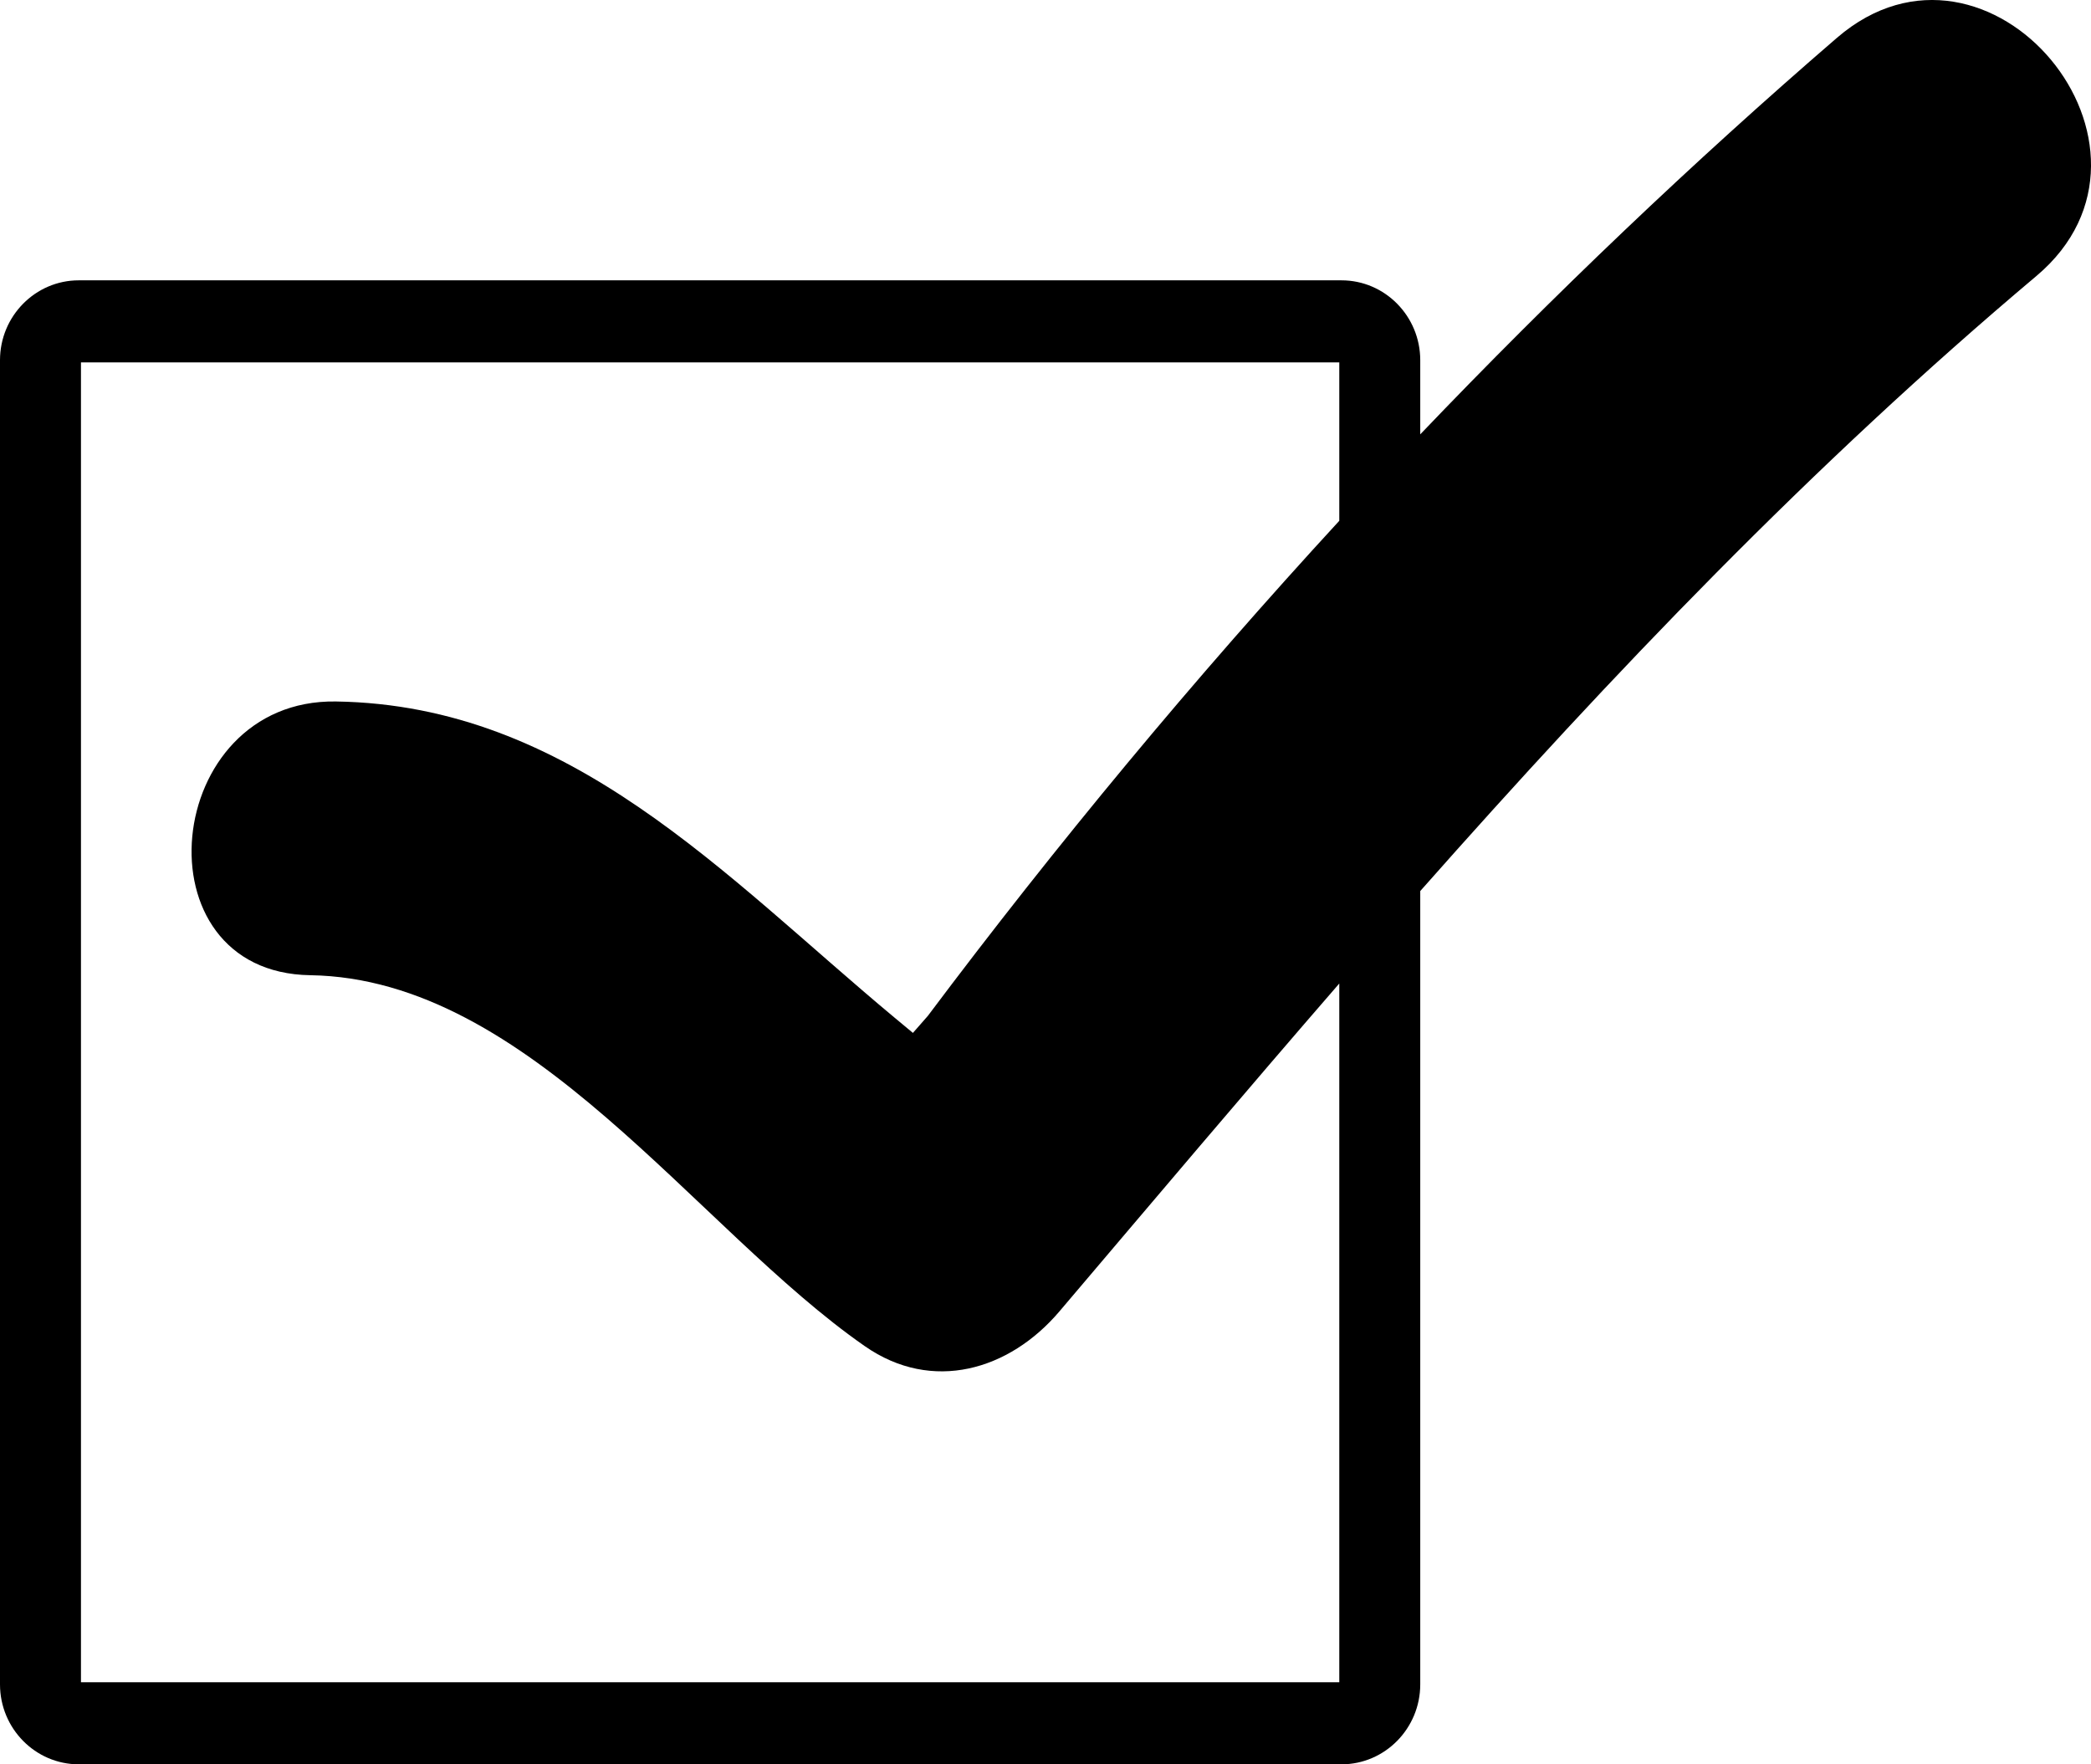 <svg width="32" height="27" viewBox="0 0 32 27" fill="none" xmlns="http://www.w3.org/2000/svg">
<path fill-rule="evenodd" clip-rule="evenodd" d="M31.164 4.224C27.728 7.116 24.675 10.312 21.735 13.636V25.777C21.735 26.451 21.194 27 20.53 27H1.205C0.541 27 0 26.451 0 25.777V5.512C0 4.838 0.541 4.29 1.205 4.29H20.53C21.194 4.29 21.735 4.838 21.735 5.512V6.647C23.768 4.52 25.896 2.49 28.113 0.578C30.435 -1.423 33.502 2.257 31.164 4.224ZM20.496 5.546H1.239V25.744H20.496V15.051C19.061 16.705 17.643 18.385 16.212 20.07C15.447 20.97 14.267 21.32 13.235 20.601C10.643 18.798 8.113 14.975 4.748 14.924C2.074 14.884 2.477 10.695 5.14 10.735C8.733 10.789 11.078 13.397 13.681 15.566L13.971 15.807L14.199 15.547C16.168 12.922 18.272 10.388 20.496 7.97V5.546Z" fill="black"/>
</svg>
